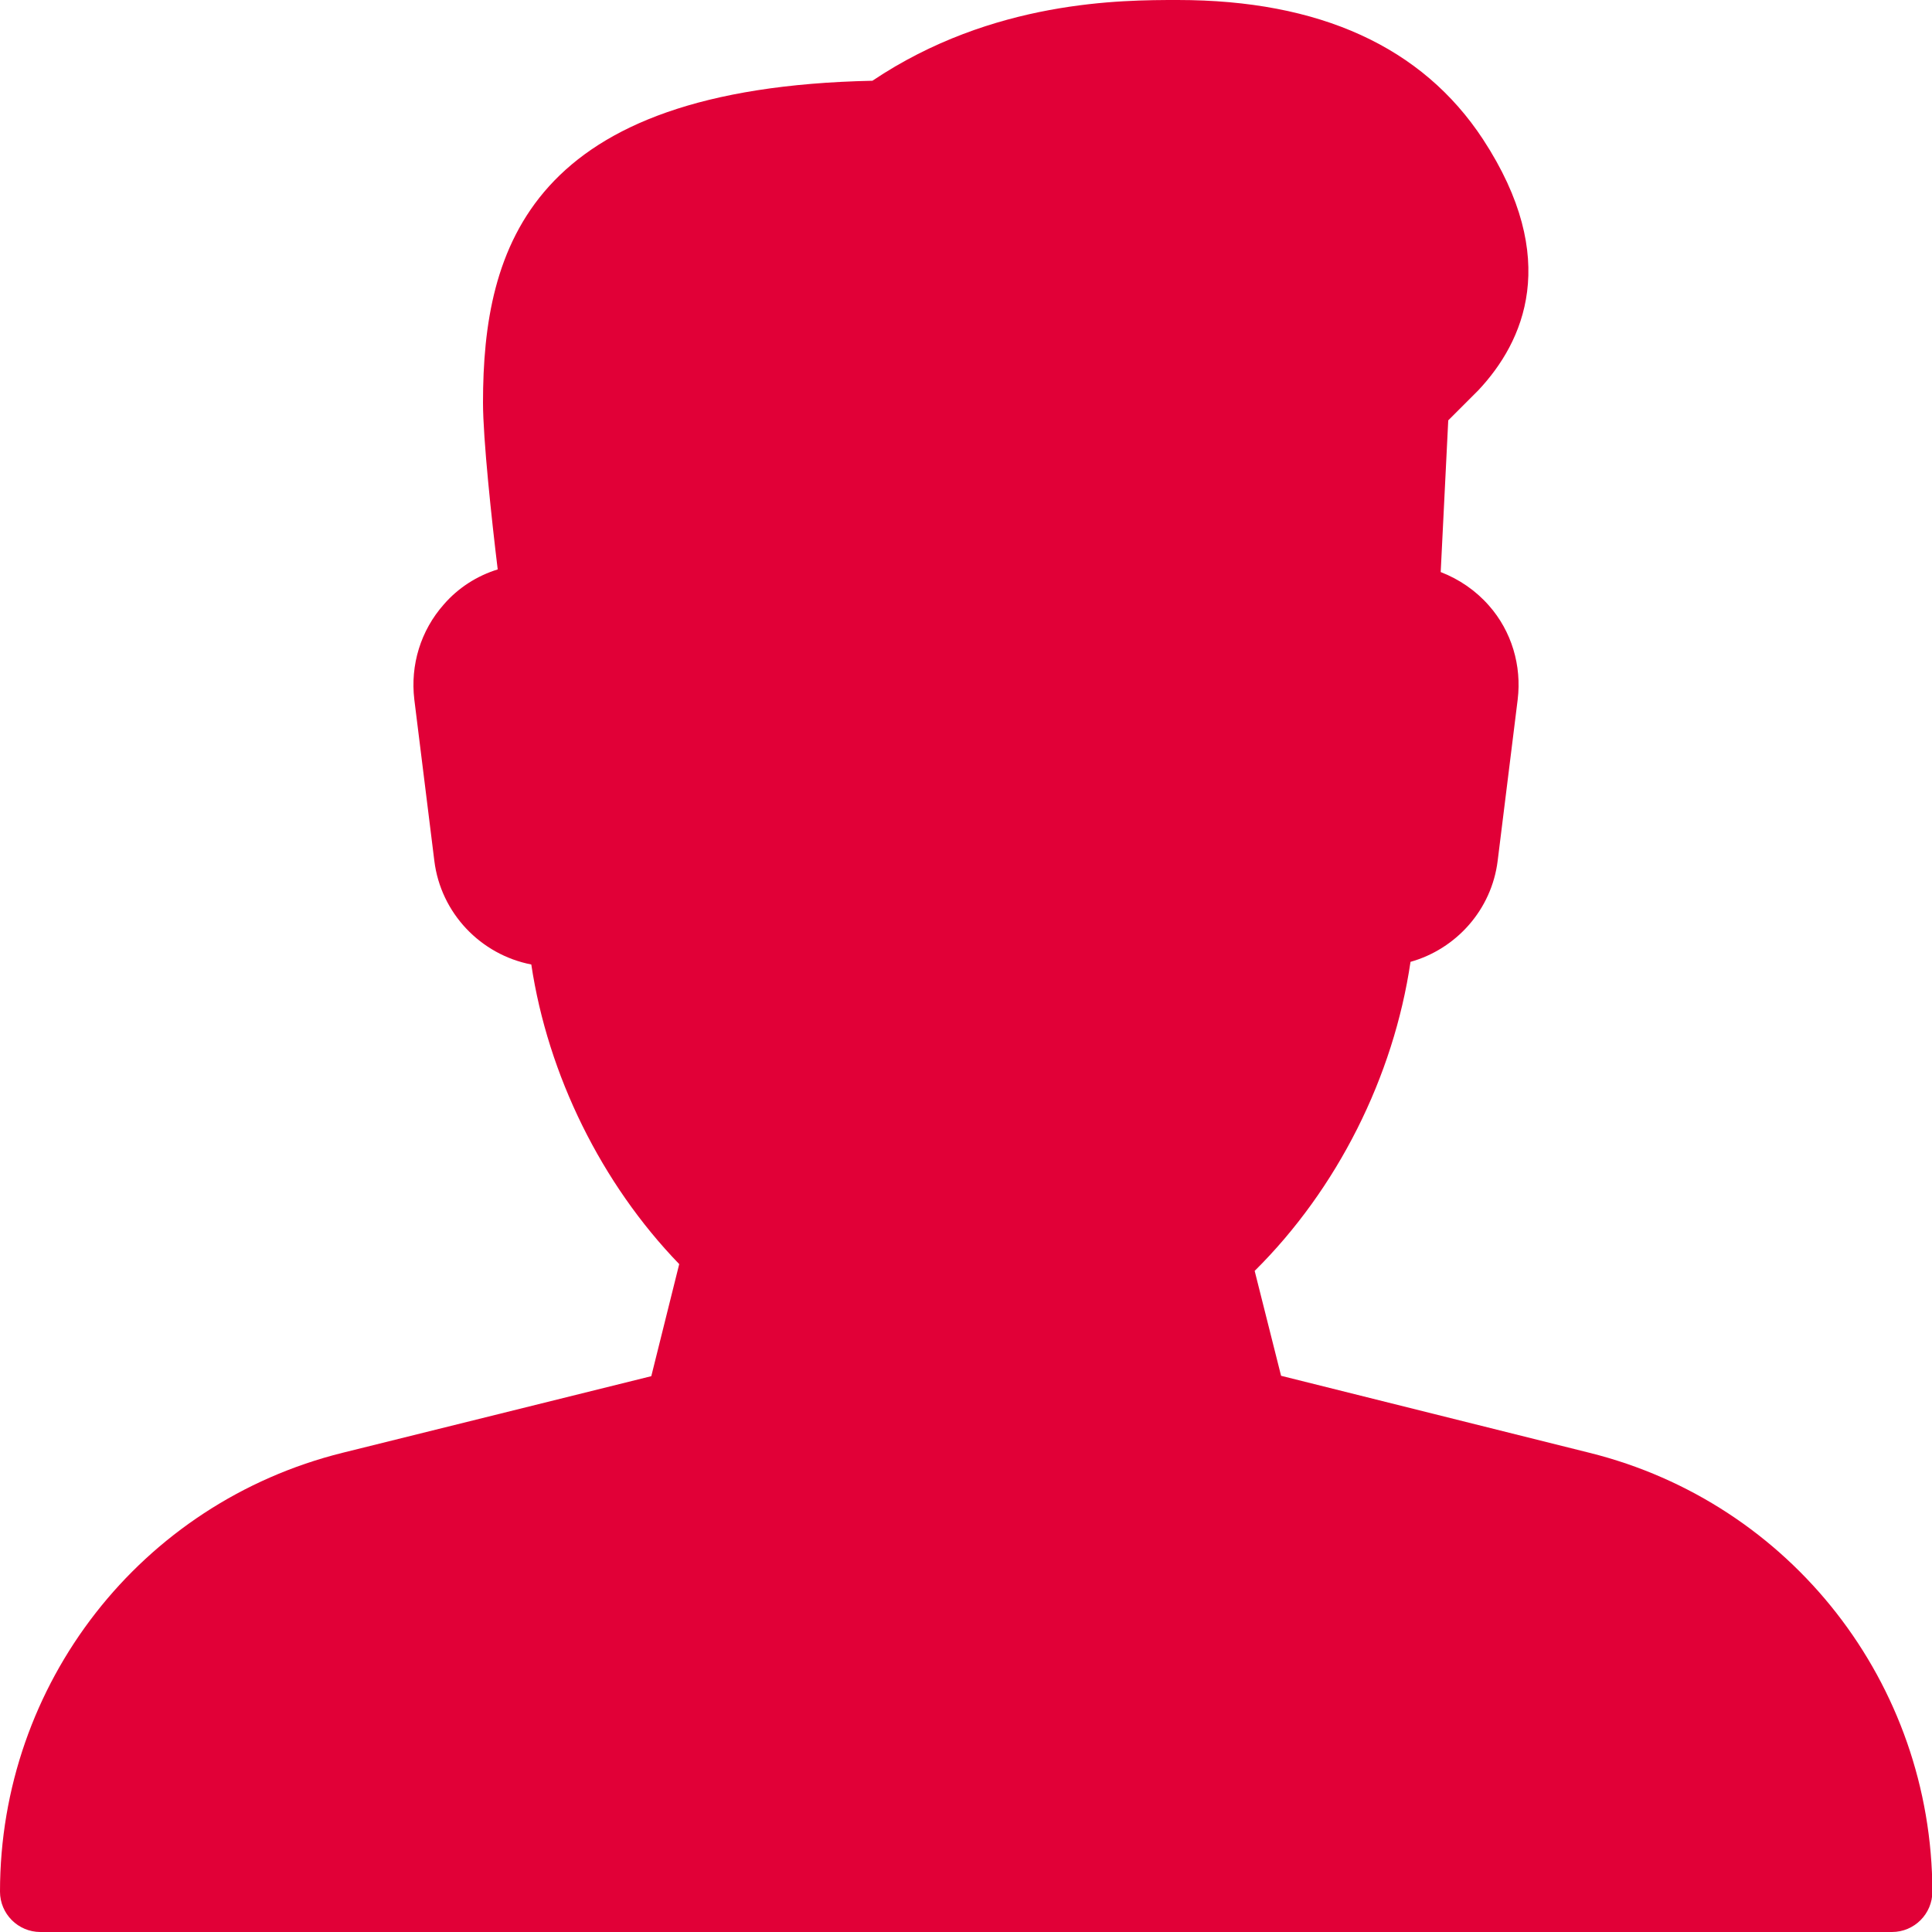 <?xml version="1.0" encoding="utf-8"?>
<!-- Generator: Adobe Illustrator 22.0.0, SVG Export Plug-In . SVG Version: 6.00 Build 0)  -->
<svg version="1.1" id="Capa_1" xmlns="http://www.w3.org/2000/svg" xmlns:xlink="http://www.w3.org/1999/xlink" x="0px" y="0px"
	 viewBox="0 0 512 512" style="enable-background:new 0 0 512 512;" xml:space="preserve">
<style type="text/css">
	.st0{fill:#E10037;}
</style>
<g>
	<g>
		<path class="st0" d="M421.2,385l-81.7-20.4l-7-27.8c21.9-21.7,36.8-51.4,41.3-81.9c12.1-3.4,21.5-13.8,23.1-26.8l5.3-42.7
			c1.1-9-1.6-18.1-7.6-24.9c-3.5-4-7.9-7-12.8-8.9l2-40.2l8-8c12-12.8,22-34.7,1.2-66.5C376.9,12.4,349.7,0,312.1,0
			c-14.8,0-49,0-80.9,21.4C140.4,23.3,128,65.5,128,106.7c0,9.6,2.3,31.1,3.9,44.2c-5.5,1.7-10.5,4.9-14.3,9.3
			c-6.1,6.9-8.9,16-7.8,25.2l5.3,42.7c1.7,13.9,12.3,24.9,25.7,27.5c4.4,29.3,18.6,58.1,39.2,79.4l-7.4,29.7L90.8,385
			C37.3,398.3,0,446.2,0,501.3c0,5.9,4.8,10.7,10.7,10.7h490.7c5.9,0,10.7-4.8,10.7-10.7C512,446.2,474.7,398.3,421.2,385z"/>
	</g>
</g>
</svg>
